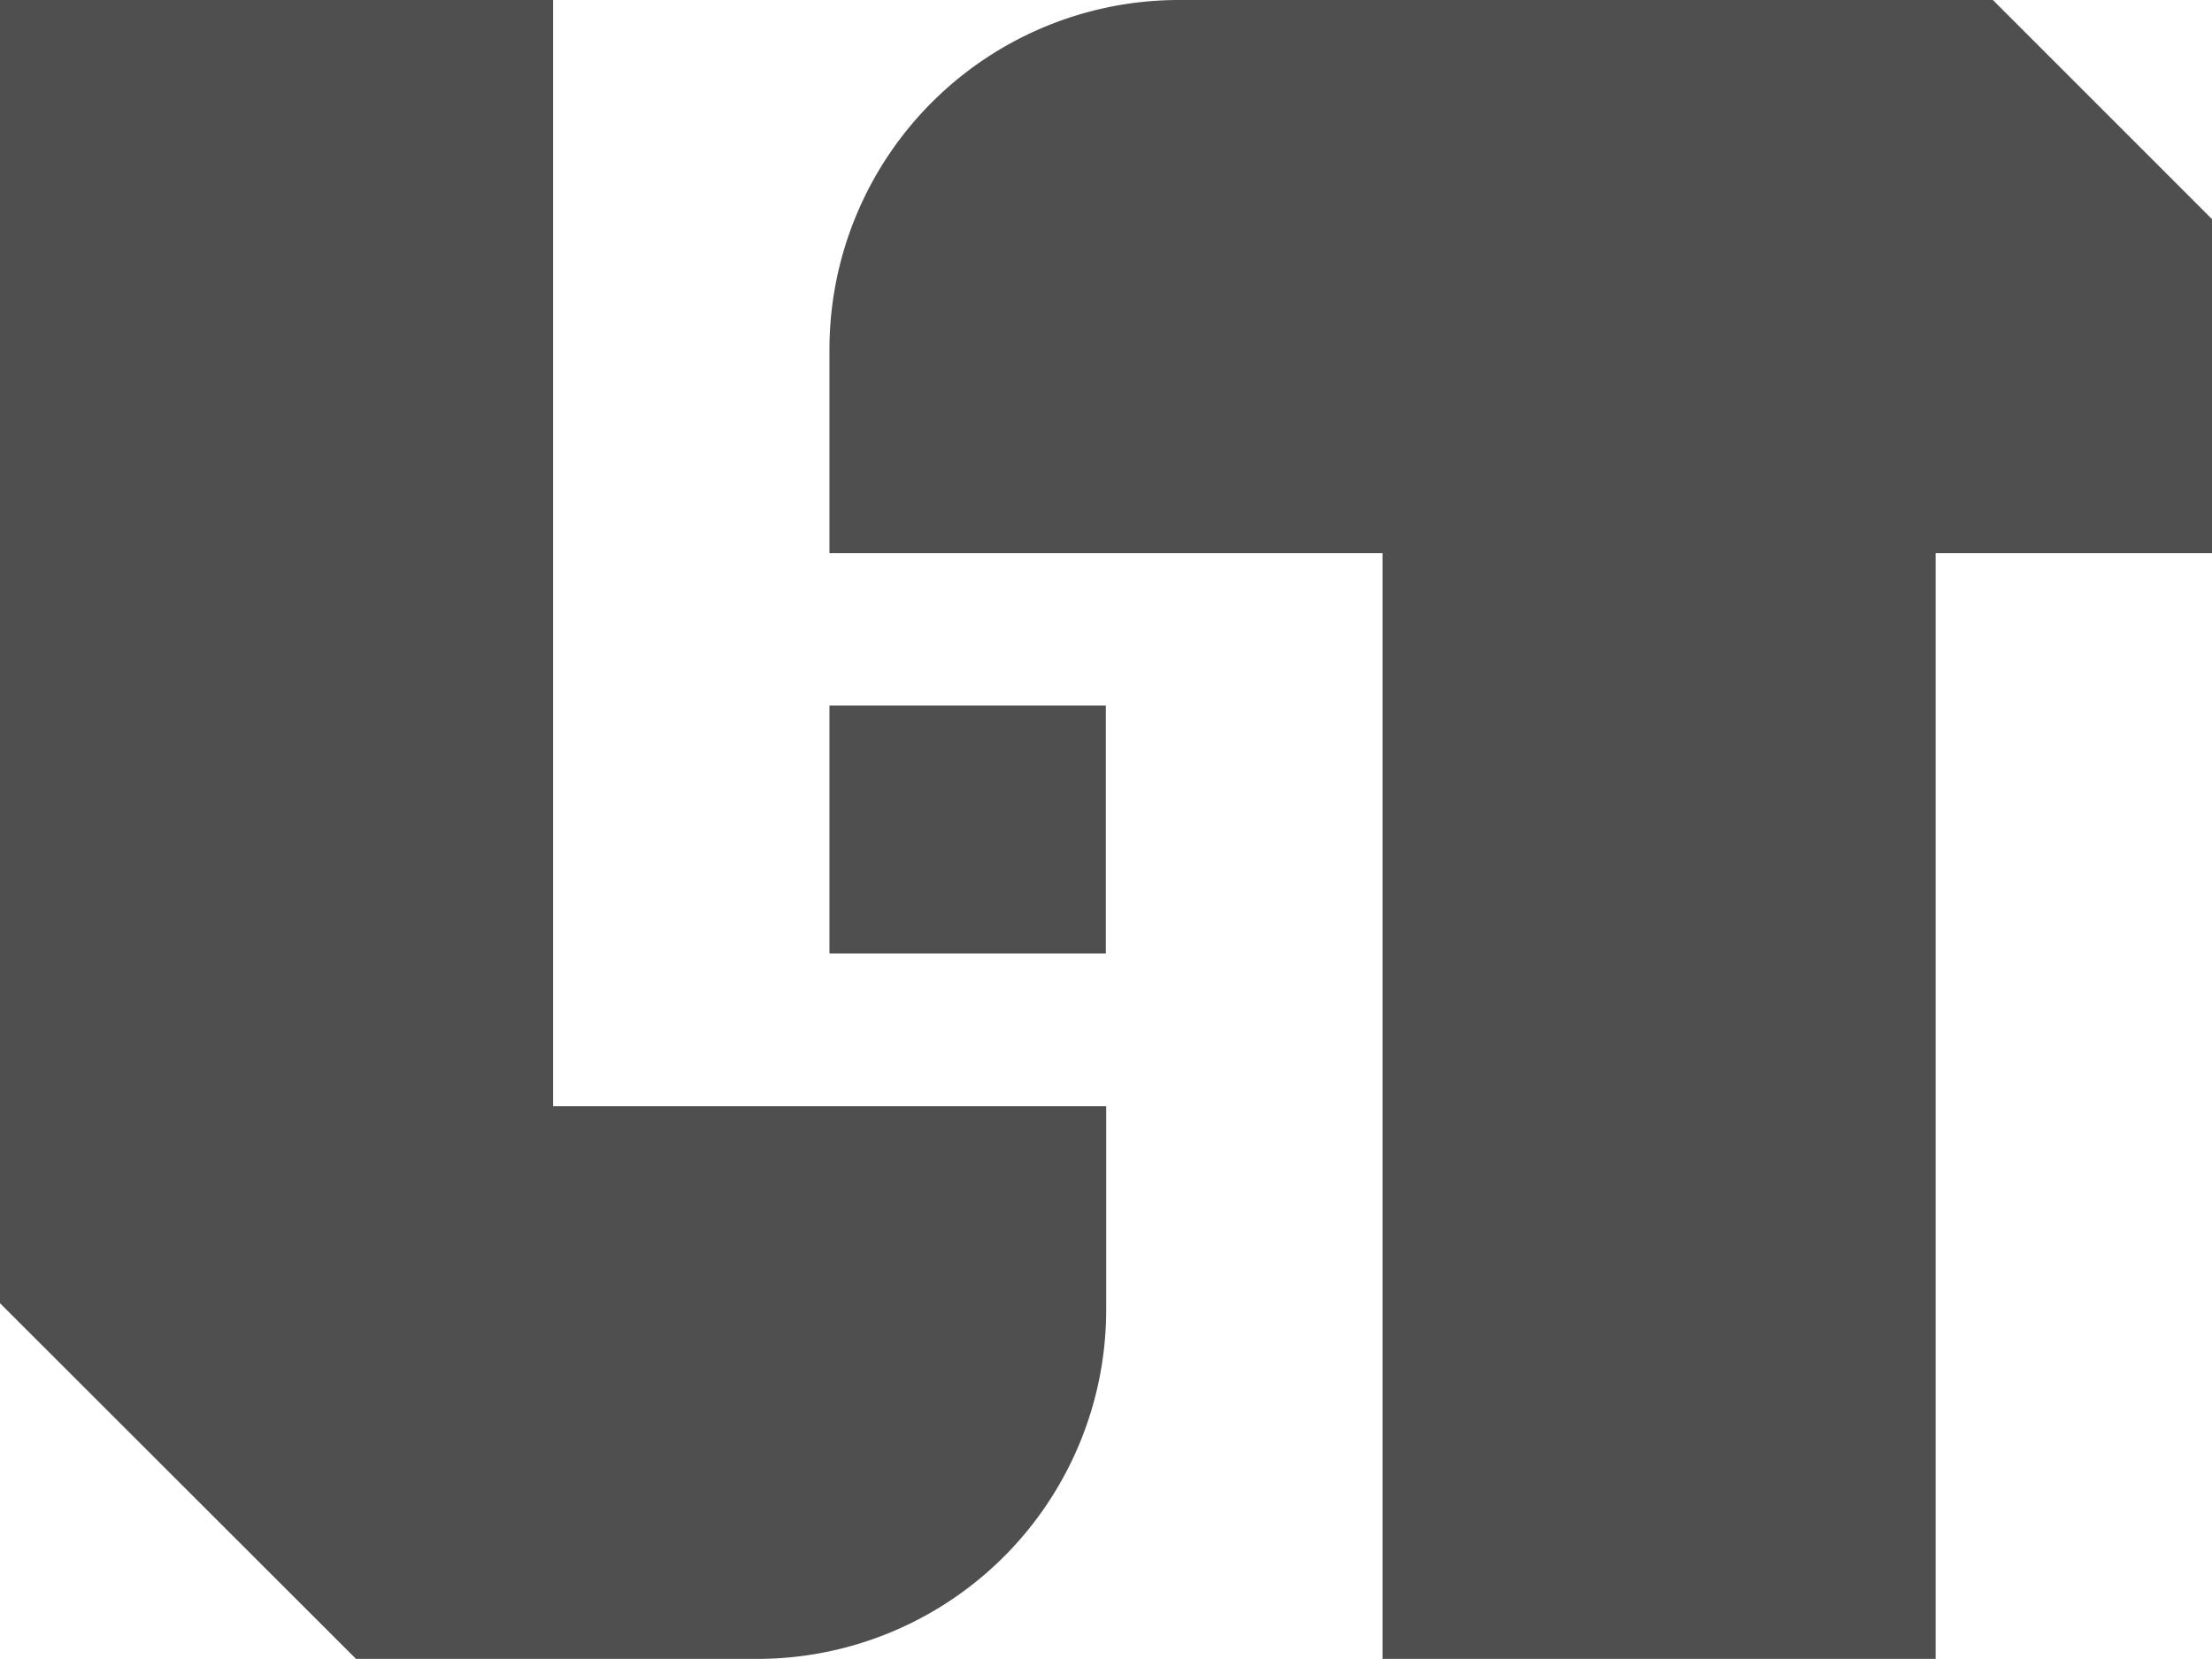 <svg xmlns="http://www.w3.org/2000/svg" viewBox="0 0 610.7 458"><path d="M305.4,305.4v56.2A96.4,96.4,0,0,1,208.9,458H98.3L0,359.8V0H152.7V305.4Z" fill="#4f4f4f"/><path d="M610.7,60.5v92.2H534.4V458H381.7V152.7H229V96.4A96.5,96.5,0,0,1,325.4,0H550.2Z" fill="#4f4f4f"/><rect x="229" y="194.8" width="76.3" height="68.43" fill="#4f4f4f"/></svg>